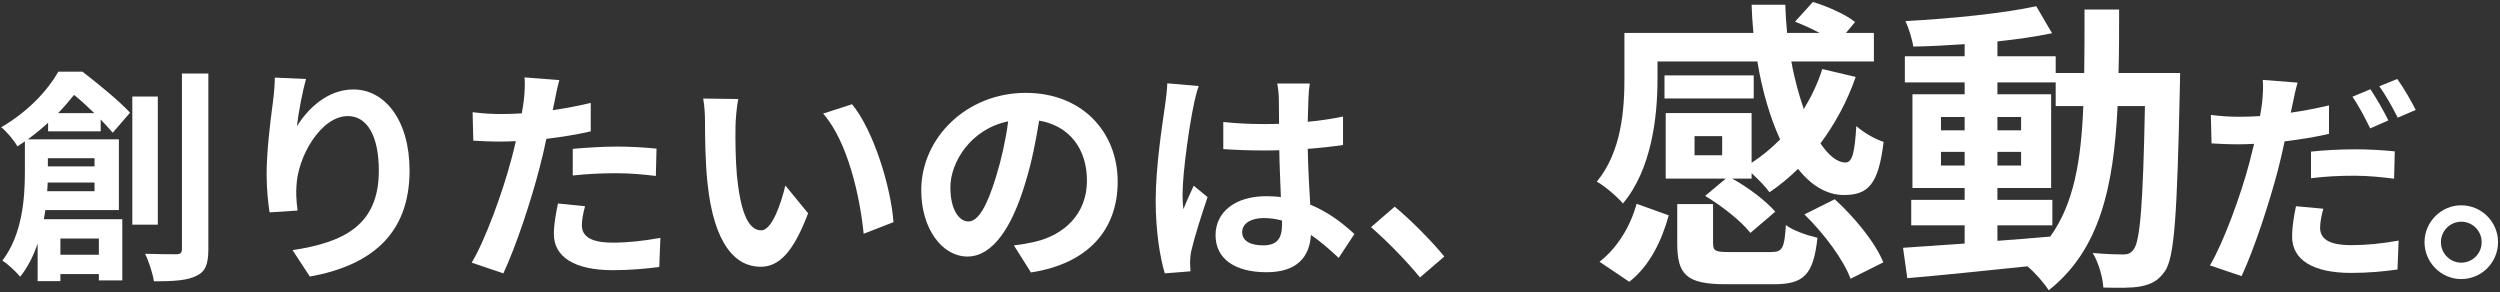 <svg width="659" height="77" viewBox="0 0 659 77" fill="none" xmlns="http://www.w3.org/2000/svg">
<rect x="0" y="0" width="659" height="77" fill="#333333" stroke="none"/>
<path d="M648.764 54.12C654.164 54.12 658.484 58.5 658.484 63.84C658.484 69.18 654.164 73.56 648.764 73.56C643.484 73.56 639.104 69.18 639.104 63.84C639.104 58.5 643.484 54.12 648.764 54.12ZM648.764 69.24C651.764 69.24 654.164 66.84 654.164 63.84C654.164 60.84 651.764 58.44 648.764 58.44C645.884 58.44 643.424 60.84 643.424 63.84C643.424 66.84 645.884 69.24 648.764 69.24Z" fill="white"/>
<path d="M612.42 55.02C611.94 56.76 611.58 58.68 611.58 60C611.58 62.64 613.38 64.62 619.8 64.62C623.82 64.62 627.96 64.2 632.28 63.42L631.98 71.04C628.56 71.52 624.54 71.94 619.74 71.94C609.66 71.94 604.2 68.46 604.2 62.4C604.2 59.58 604.74 56.7 605.22 54.36L612.42 55.02ZM605.64 21.78C605.16 23.46 604.56 26.16 604.32 27.48C604.2 28.14 604.02 28.92 603.84 29.7C607.2 29.22 610.62 28.56 613.92 27.78V35.28C610.32 36.12 606.24 36.78 602.22 37.26C601.68 39.84 601.08 42.54 600.42 45C598.2 53.4 594.24 65.64 590.88 72.78L582.54 69.96C586.14 63.9 590.7 51.36 592.92 42.96C593.34 41.34 593.76 39.6 594.18 37.92C592.8 37.98 591.48 38.04 590.22 38.04C587.28 38.04 585.06 37.92 582.96 37.8L582.78 30.3C585.84 30.66 587.82 30.78 590.34 30.78C592.08 30.78 593.88 30.72 595.74 30.6C595.98 29.28 596.16 28.14 596.28 27.18C596.52 24.96 596.64 22.5 596.46 21.06L605.64 21.78ZM609.18 39.96C612.54 39.6 616.8 39.36 620.7 39.36C624.12 39.36 627.72 39.54 631.26 39.9L631.08 47.1C628.08 46.74 624.42 46.32 620.76 46.32C616.62 46.32 612.96 46.5 609.18 46.98V39.96ZM624.84 23.52C626.34 25.74 628.5 29.52 629.58 31.74L624.78 33.84C623.58 31.38 621.72 27.78 620.1 25.5L624.84 23.52ZM631.92 20.82C633.54 23.04 635.76 26.88 636.78 28.98L632.04 31.02C630.78 28.5 628.86 25.02 627.18 22.74L631.92 20.82Z" fill="white"/>
<path d="M526.52 59.4V63.48C531.08 63.16 535.8 62.76 540.44 62.36C546.68 53.72 548.6 42.28 549.16 27.96H541.88V21.72H526.52V24.84H540.68V49.56H526.52V52.68H541V59.4H526.52ZM511.64 43.64H517.88V40.04H511.64V43.64ZM532.76 40.04H526.52V43.64H532.76V40.04ZM526.52 34.36H532.76V30.84H526.52V34.36ZM511.64 30.84V34.36H517.88V30.84H511.64ZM558.44 19.24H574.68C574.68 19.24 574.6 22.36 574.6 23.48C573.88 56.2 573.24 67.8 570.68 71.48C568.84 74.12 567 74.92 564.36 75.48C561.96 75.96 558.28 75.88 554.44 75.8C554.28 73.16 553.24 69.32 551.64 66.68C555.16 67 558.2 67.08 559.72 67.08C560.92 67.08 561.72 66.76 562.44 65.72C564.12 63.56 564.92 53.8 565.4 27.96H558.2C557.16 49.4 553.48 65.88 540.04 76.52C538.84 74.6 536.52 71.96 534.44 70.2C522.92 71.4 511.4 72.6 502.76 73.32L501.64 65.32C506.12 65 511.72 64.6 517.88 64.2V59.4H503.8V52.68H517.88V49.56H504.12V24.84H517.88V21.72H502.12V14.84H517.88V11.64C513.24 11.96 508.68 12.2 504.36 12.28C504.04 10.36 503.16 7.4 502.28 5.56C514.12 4.92 527.96 3.56 536.76 1.64L540.92 8.76C536.68 9.64 531.72 10.36 526.52 10.92V14.84H541.88V19.24H549.4C549.48 13.96 549.48 8.44 549.48 2.52H558.6C558.6 8.36 558.6 13.96 558.44 19.24Z" fill="white"/>
<path d="M453.96 40.92V35.88H446.68V40.92H453.96ZM436.92 16.2V20.84C436.92 30.68 435.4 44.6 427.8 53.64C426.44 51.96 422.76 48.84 420.92 47.88C427.48 39.96 428.2 28.76 428.2 20.68V8.68H462.2C461.96 6.2 461.8 3.72 461.72 1.24H470.6C470.68 3.72 470.84 6.28 471.08 8.68H479.64C477.56 7.56 475.24 6.52 473.16 5.72L477.88 0.52C481.64 1.64 486.52 3.8 489 5.8L486.6 8.68H493.96V16.2H472.2C473 20.76 474.2 25 475.48 28.76C477.48 25.48 479.16 21.96 480.36 18.2L489.16 20.28C486.92 26.76 483.72 32.6 479.88 37.8C482.04 41 484.28 42.84 486.52 42.84C488.28 42.76 488.92 40.12 489.32 33.24C491.32 35 494.28 36.68 496.52 37.4C495.16 48.76 492.36 51.4 486.04 51.4C481.48 51.4 477.4 48.84 473.96 44.52C471.56 46.84 469.08 48.92 466.44 50.68C465.48 49.32 463.48 47.24 461.72 45.64V47.08H456.6C460.84 49.4 465.56 53 467.96 55.8L461.4 61.4C459.08 58.36 453.88 54.28 449.48 51.64L454.92 47.08H439.08V29.8H461.72V42.92C464.44 41.16 466.92 39.08 469.24 36.76C466.6 31 464.52 23.96 463.24 16.2H436.92ZM462.28 19.88V25.96H438.76V19.88H462.28ZM429.48 74.28L421.64 69C426.36 65.32 429.8 59.64 431.4 53.72L439.88 56.76C438.04 63.4 434.92 70.04 429.48 74.28ZM455.88 66.44H466.76C469.8 66.44 470.36 65.64 470.76 59.32C472.52 60.76 476.6 62.12 479.08 62.68C478.04 72.52 475.4 74.92 467.64 74.92H454.84C444.52 74.92 442.12 72.36 442.12 64.12V53.8H451.56V64.04C451.56 66.2 452.2 66.44 455.88 66.44ZM475.64 56.52L483.64 52.52C488.84 57.24 494.36 63.96 496.44 69.16L487.8 73.48C486.04 68.6 480.84 61.56 475.64 56.52Z" fill="white"/>
<path d="M374.3 73.14C370.64 68.64 365.54 63.48 361.4 59.88L367.64 54.48C371.9 57.96 377.72 63.9 380.72 67.62L374.3 73.14Z" fill="white"/>
<path d="M327.44 61.2C327.44 63.66 329.84 64.68 333.02 64.68C336.68 64.68 337.94 62.76 337.94 59.22C337.94 58.92 337.94 58.56 337.94 58.14C336.38 57.72 334.76 57.48 333.14 57.48C329.72 57.48 327.44 58.92 327.44 61.2ZM345.26 22.02C345.08 23.16 344.96 24.6 344.9 25.92C344.84 27.24 344.78 29.46 344.72 32.1C348.02 31.8 351.14 31.32 354.02 30.72V38.22C351.14 38.64 348.02 39 344.72 39.24C344.84 45.06 345.14 49.86 345.38 53.94C350.36 55.98 354.14 59.04 357.02 61.68L352.88 67.98C350.36 65.64 347.96 63.54 345.56 61.92C345.2 67.68 341.96 71.76 333.86 71.76C325.58 71.76 320.42 68.28 320.42 61.98C320.42 55.92 325.58 51.72 333.74 51.72C335.12 51.72 336.44 51.78 337.64 51.96C337.52 48.24 337.28 43.86 337.22 39.6C335.78 39.66 334.34 39.66 332.96 39.66C329.42 39.66 326 39.54 322.46 39.3V32.16C325.88 32.52 329.36 32.7 332.96 32.7C334.34 32.7 335.78 32.7 337.16 32.64C337.16 29.7 337.1 27.24 337.1 25.98C337.1 25.08 336.92 23.22 336.68 22.02H345.26ZM315.98 22.68C315.5 23.88 314.78 26.94 314.6 28.02C313.7 32.04 311.72 45.24 311.72 51.24C311.72 52.44 311.78 53.94 311.96 55.14C312.74 53.04 313.76 51 314.66 48.96L318.32 51.96C316.64 56.88 314.72 63 314 66.24C313.82 67.08 313.7 68.4 313.7 69.06C313.7 69.66 313.76 70.68 313.82 71.52L307.04 72.06C305.78 67.86 304.64 61.02 304.64 52.86C304.64 43.8 306.44 32.46 307.1 27.84C307.34 26.16 307.64 23.88 307.7 21.96L315.98 22.68Z" fill="white"/>
<path d="M294.62 47.88C294.62 60.54 286.88 69.48 271.76 71.82L267.26 64.68C269.54 64.44 271.22 64.08 272.84 63.72C280.52 61.92 286.52 56.4 286.52 47.64C286.52 39.36 282.02 33.18 273.92 31.8C273.08 36.9 272.06 42.42 270.32 48.06C266.72 60.18 261.56 67.62 255.02 67.62C248.36 67.62 242.84 60.3 242.84 50.16C242.84 36.3 254.84 24.48 270.38 24.48C285.26 24.48 294.62 34.8 294.62 47.88ZM250.52 49.38C250.52 55.44 252.92 58.38 255.26 58.38C257.78 58.38 260.12 54.6 262.58 46.5C263.96 42.06 265.1 36.96 265.76 31.98C255.86 34.02 250.52 42.78 250.52 49.38Z" fill="white"/>
<path d="M194.6 26.1C194.18 28.26 193.88 31.74 193.88 33.42C193.82 37.32 193.88 41.82 194.24 46.14C195.08 54.78 196.88 60.72 200.66 60.72C203.48 60.72 205.88 53.7 207.02 48.9L213.02 56.22C209.06 66.66 205.28 70.32 200.48 70.32C193.88 70.32 188.18 64.38 186.5 48.3C185.9 42.78 185.84 35.76 185.84 32.1C185.84 30.42 185.72 27.84 185.36 25.98L194.6 26.1ZM224.6 27.48C230.3 34.38 234.86 49.38 235.52 58.56L227.66 61.62C226.7 51.96 223.52 37.38 216.98 29.94L224.6 27.48Z" fill="white"/>
<path d="M154.22 54.36C153.74 56.04 153.38 58.02 153.38 59.34C153.38 61.98 155.18 63.96 161.6 63.96C165.62 63.96 169.76 63.48 174.08 62.7L173.78 70.38C170.42 70.8 166.34 71.22 161.54 71.22C151.46 71.22 146 67.74 146 61.68C146 58.92 146.6 56.04 147.08 53.64L154.22 54.36ZM147.44 21.12C146.96 22.74 146.42 25.44 146.18 26.76C146.06 27.42 145.88 28.2 145.7 29.04C149.06 28.56 152.42 27.9 155.72 27.12V34.62C152.12 35.46 148.04 36.12 144.02 36.6C143.48 39.18 142.88 41.82 142.22 44.28C140.06 52.68 136.04 64.92 132.68 72.06L124.34 69.24C127.94 63.24 132.5 50.64 134.72 42.24C135.14 40.62 135.62 38.94 135.98 37.2C134.6 37.26 133.28 37.32 132.02 37.32C129.14 37.32 126.86 37.2 124.76 37.08L124.58 29.58C127.64 29.94 129.68 30.06 132.14 30.06C133.88 30.06 135.68 30 137.54 29.88C137.78 28.56 137.96 27.42 138.08 26.46C138.32 24.24 138.44 21.78 138.26 20.4L147.44 21.12ZM150.98 39.24C154.34 38.94 158.66 38.64 162.5 38.64C165.92 38.64 169.52 38.82 173.06 39.18L172.88 46.38C169.88 46.02 166.22 45.66 162.56 45.66C158.48 45.66 154.76 45.84 150.98 46.26V39.24Z" fill="white"/>
<path d="M80.66 20.82C79.82 23.76 78.62 29.94 78.26 33.3C81.14 28.62 86.36 23.58 93.14 23.58C101.48 23.58 107.96 31.74 107.96 44.94C107.96 61.92 97.58 70.02 81.68 72.9L77.12 65.94C90.44 63.9 99.86 59.52 99.86 45C99.86 35.76 96.74 30.6 91.7 30.6C84.62 30.6 78.44 41.22 78.14 49.14C78.02 50.76 78.08 52.68 78.44 55.5L71.06 55.98C70.7 53.64 70.28 49.98 70.28 45.96C70.28 40.38 71.12 32.94 71.96 26.76C72.26 24.48 72.44 22.08 72.44 20.46L80.66 20.82Z" fill="white"/>
<path d="M15.32 29.82H24.86C23.12 28.14 21.26 26.4 19.52 25.02C18.26 26.58 16.88 28.2 15.32 29.82ZM24.92 41.7H12.62V43.86H24.92V41.7ZM12.44 50.4H24.92V48.12H12.56C12.56 48.84 12.5 49.62 12.44 50.4ZM26.06 62.88H15.92V67.14H26.06V62.88ZM26.54 34.62H12.68V32.34C11.06 33.84 9.32 35.28 7.34 36.72H31.34V55.38H11.96C11.84 56.16 11.72 57 11.54 57.78H32.24V73.92H26.06V72.24H15.92V74.1H9.92V64.2C8.84 67.38 7.34 70.44 5.3 72.96C4.4 71.76 1.88 69.42 0.62 68.7C5.9 61.8 6.56 52.2 6.56 45.42V37.26C5.9 37.68 5.24 38.16 4.58 38.58C3.74 37.02 1.7 34.62 0.32 33.54C7.46 29.4 12.56 23.82 15.38 18.9H21.74C25.94 22.14 31.4 26.58 34.28 29.7L29.72 34.98C28.88 34.02 27.8 32.82 26.54 31.5V34.62ZM41.6 25.44V59.22H34.88V25.44H41.6ZM47.96 19.38H54.92V65.7C54.92 69.66 54.14 71.64 51.74 72.72C49.46 73.92 45.74 74.16 40.58 74.16C40.28 72.18 39.26 68.94 38.24 66.9C41.84 67.02 45.32 67.02 46.46 67.02C47.54 67.02 47.96 66.66 47.96 65.64V19.38Z" fill="white"/>
</svg>
